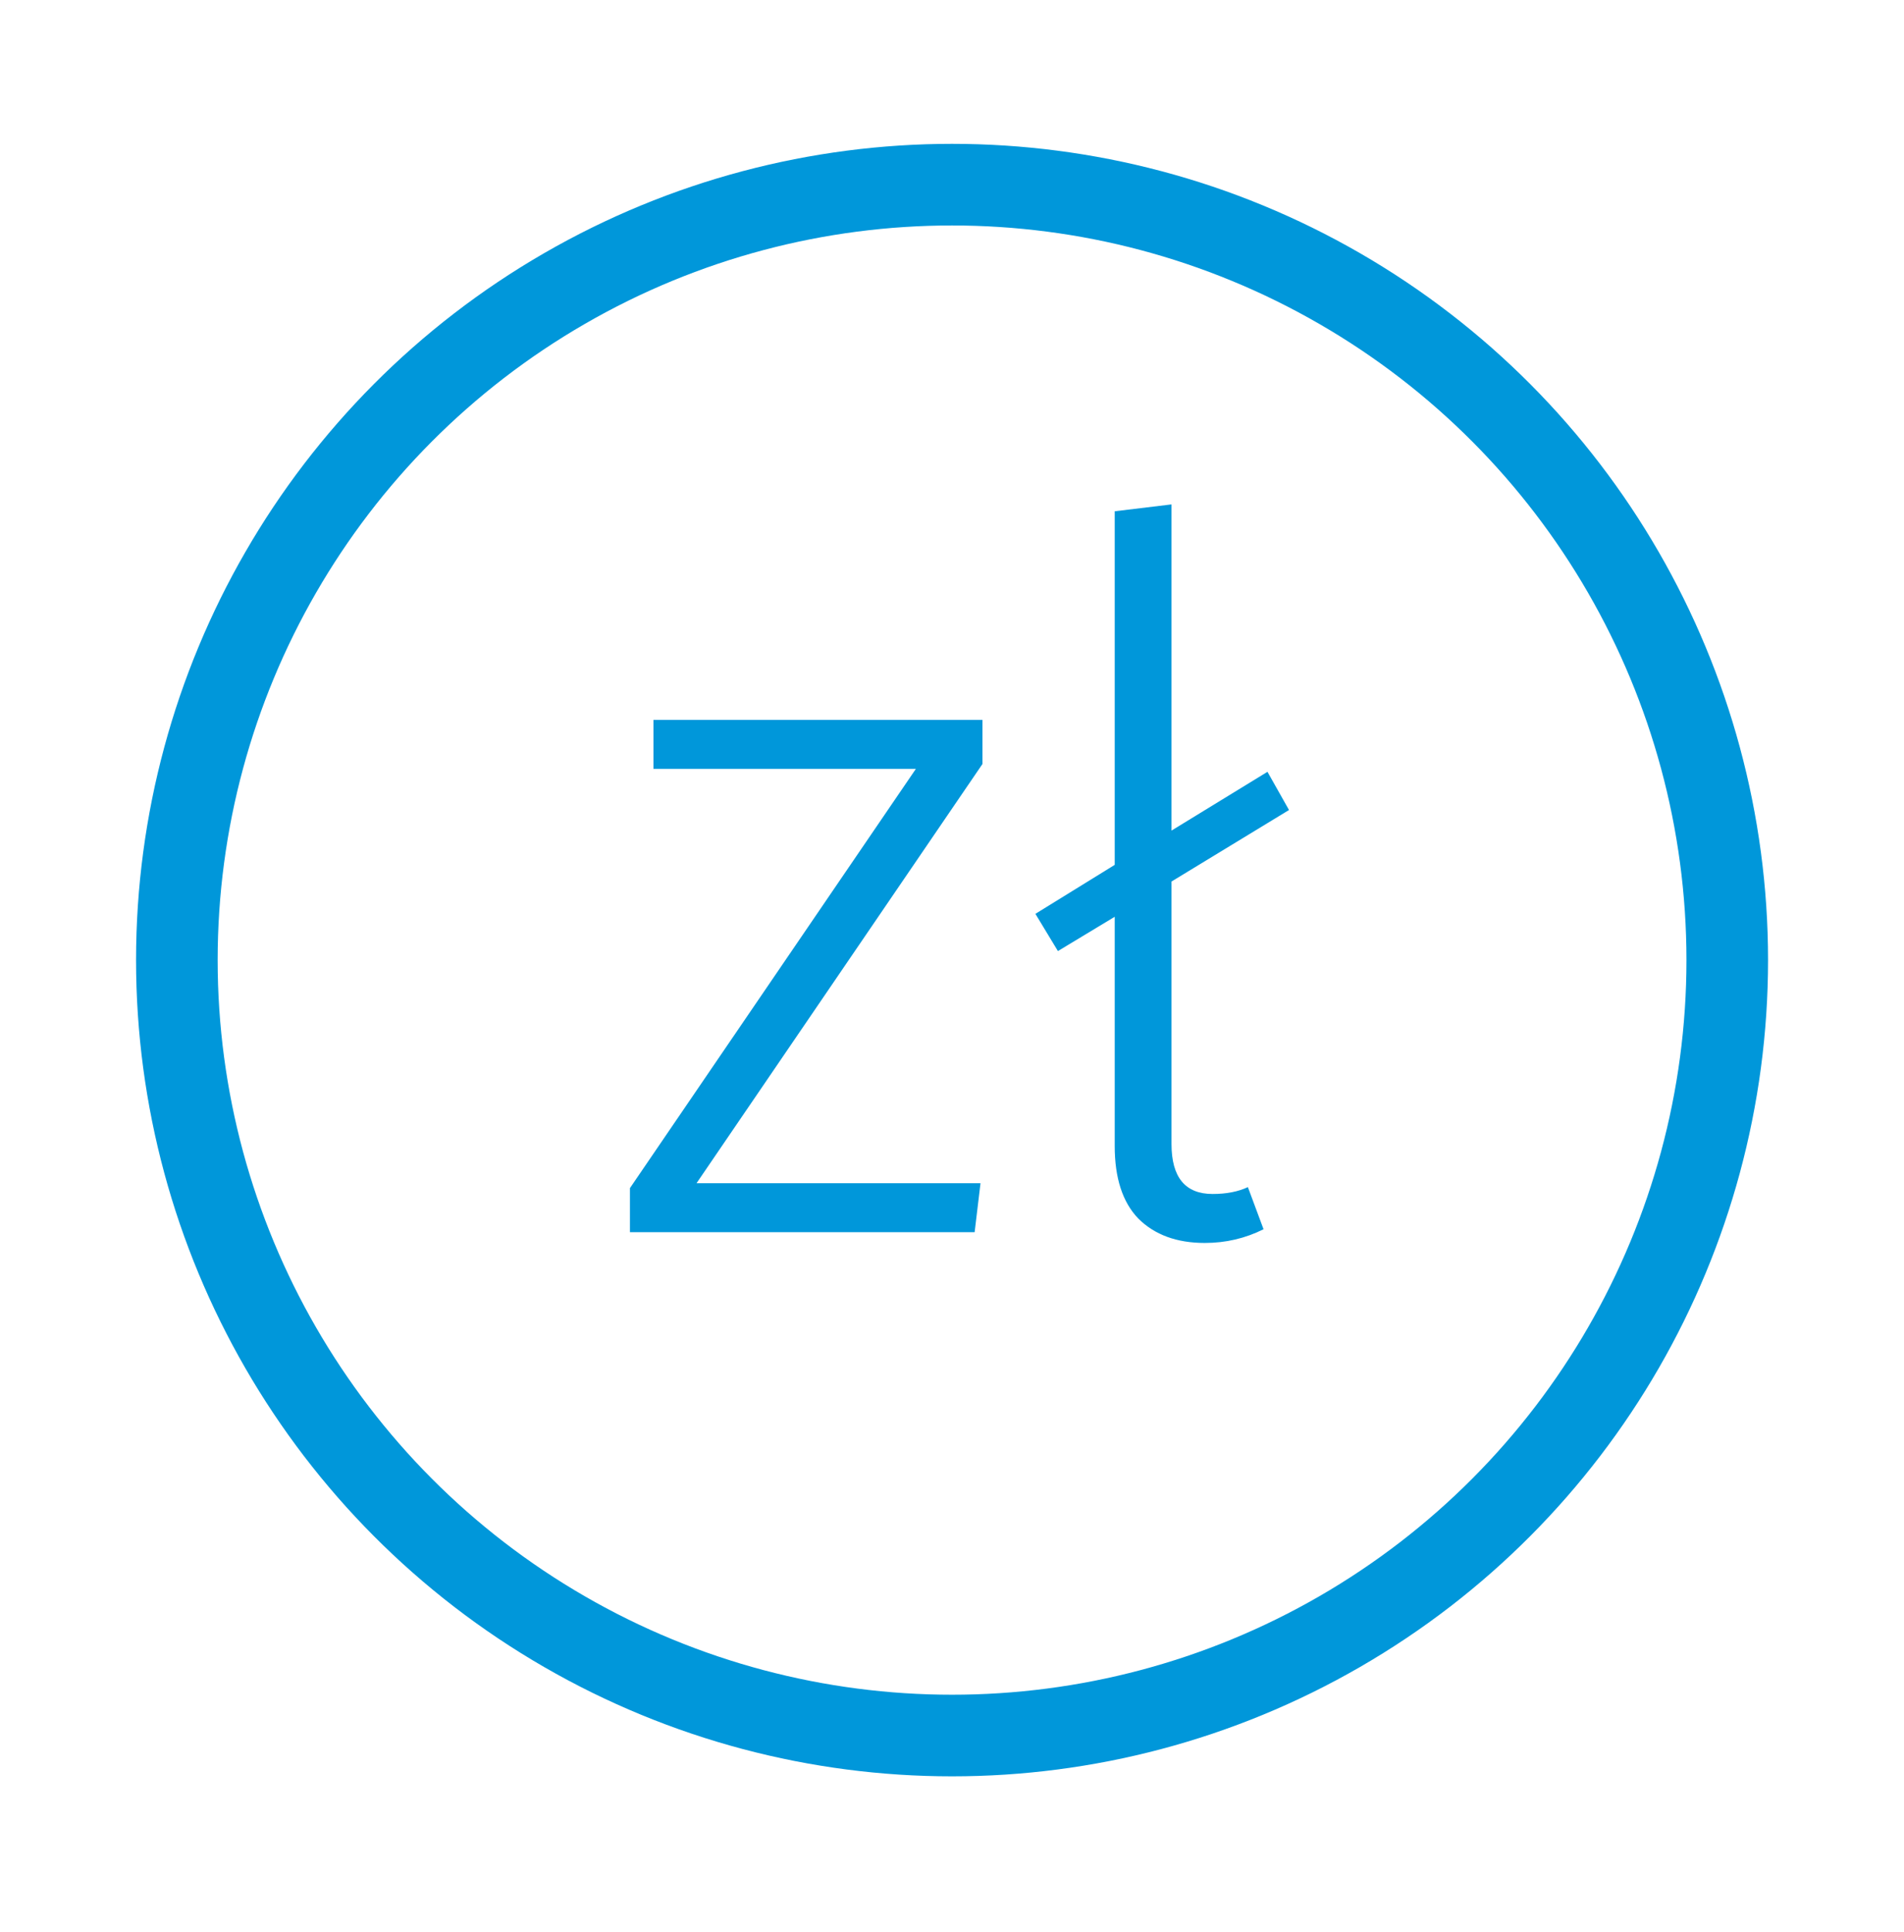<?xml version="1.0" encoding="UTF-8"?> <svg xmlns="http://www.w3.org/2000/svg" width="70" height="71" viewBox="0 0 70 71" fill="none"><path d="M36.12 26.459V28.079L25.608 43.487H36.048L35.832 45.287H23.16V43.667L33.672 28.259H24.024V26.459H36.12ZM44.582 43.883C45.086 43.883 45.518 43.799 45.878 43.631L46.454 45.179C45.782 45.515 45.062 45.683 44.294 45.683C43.262 45.683 42.446 45.383 41.846 44.783C41.27 44.183 40.982 43.295 40.982 42.119V33.695L38.894 34.955L38.066 33.587L40.982 31.787V18.791L43.07 18.539V30.527L46.598 28.367L47.39 29.771L43.07 32.399V42.047C43.07 43.271 43.574 43.883 44.582 43.883Z" fill="#0097DA"></path><circle cx="35.002" cy="35.287" r="28.5" stroke="#0097DA" stroke-width="3"></circle></svg> 
